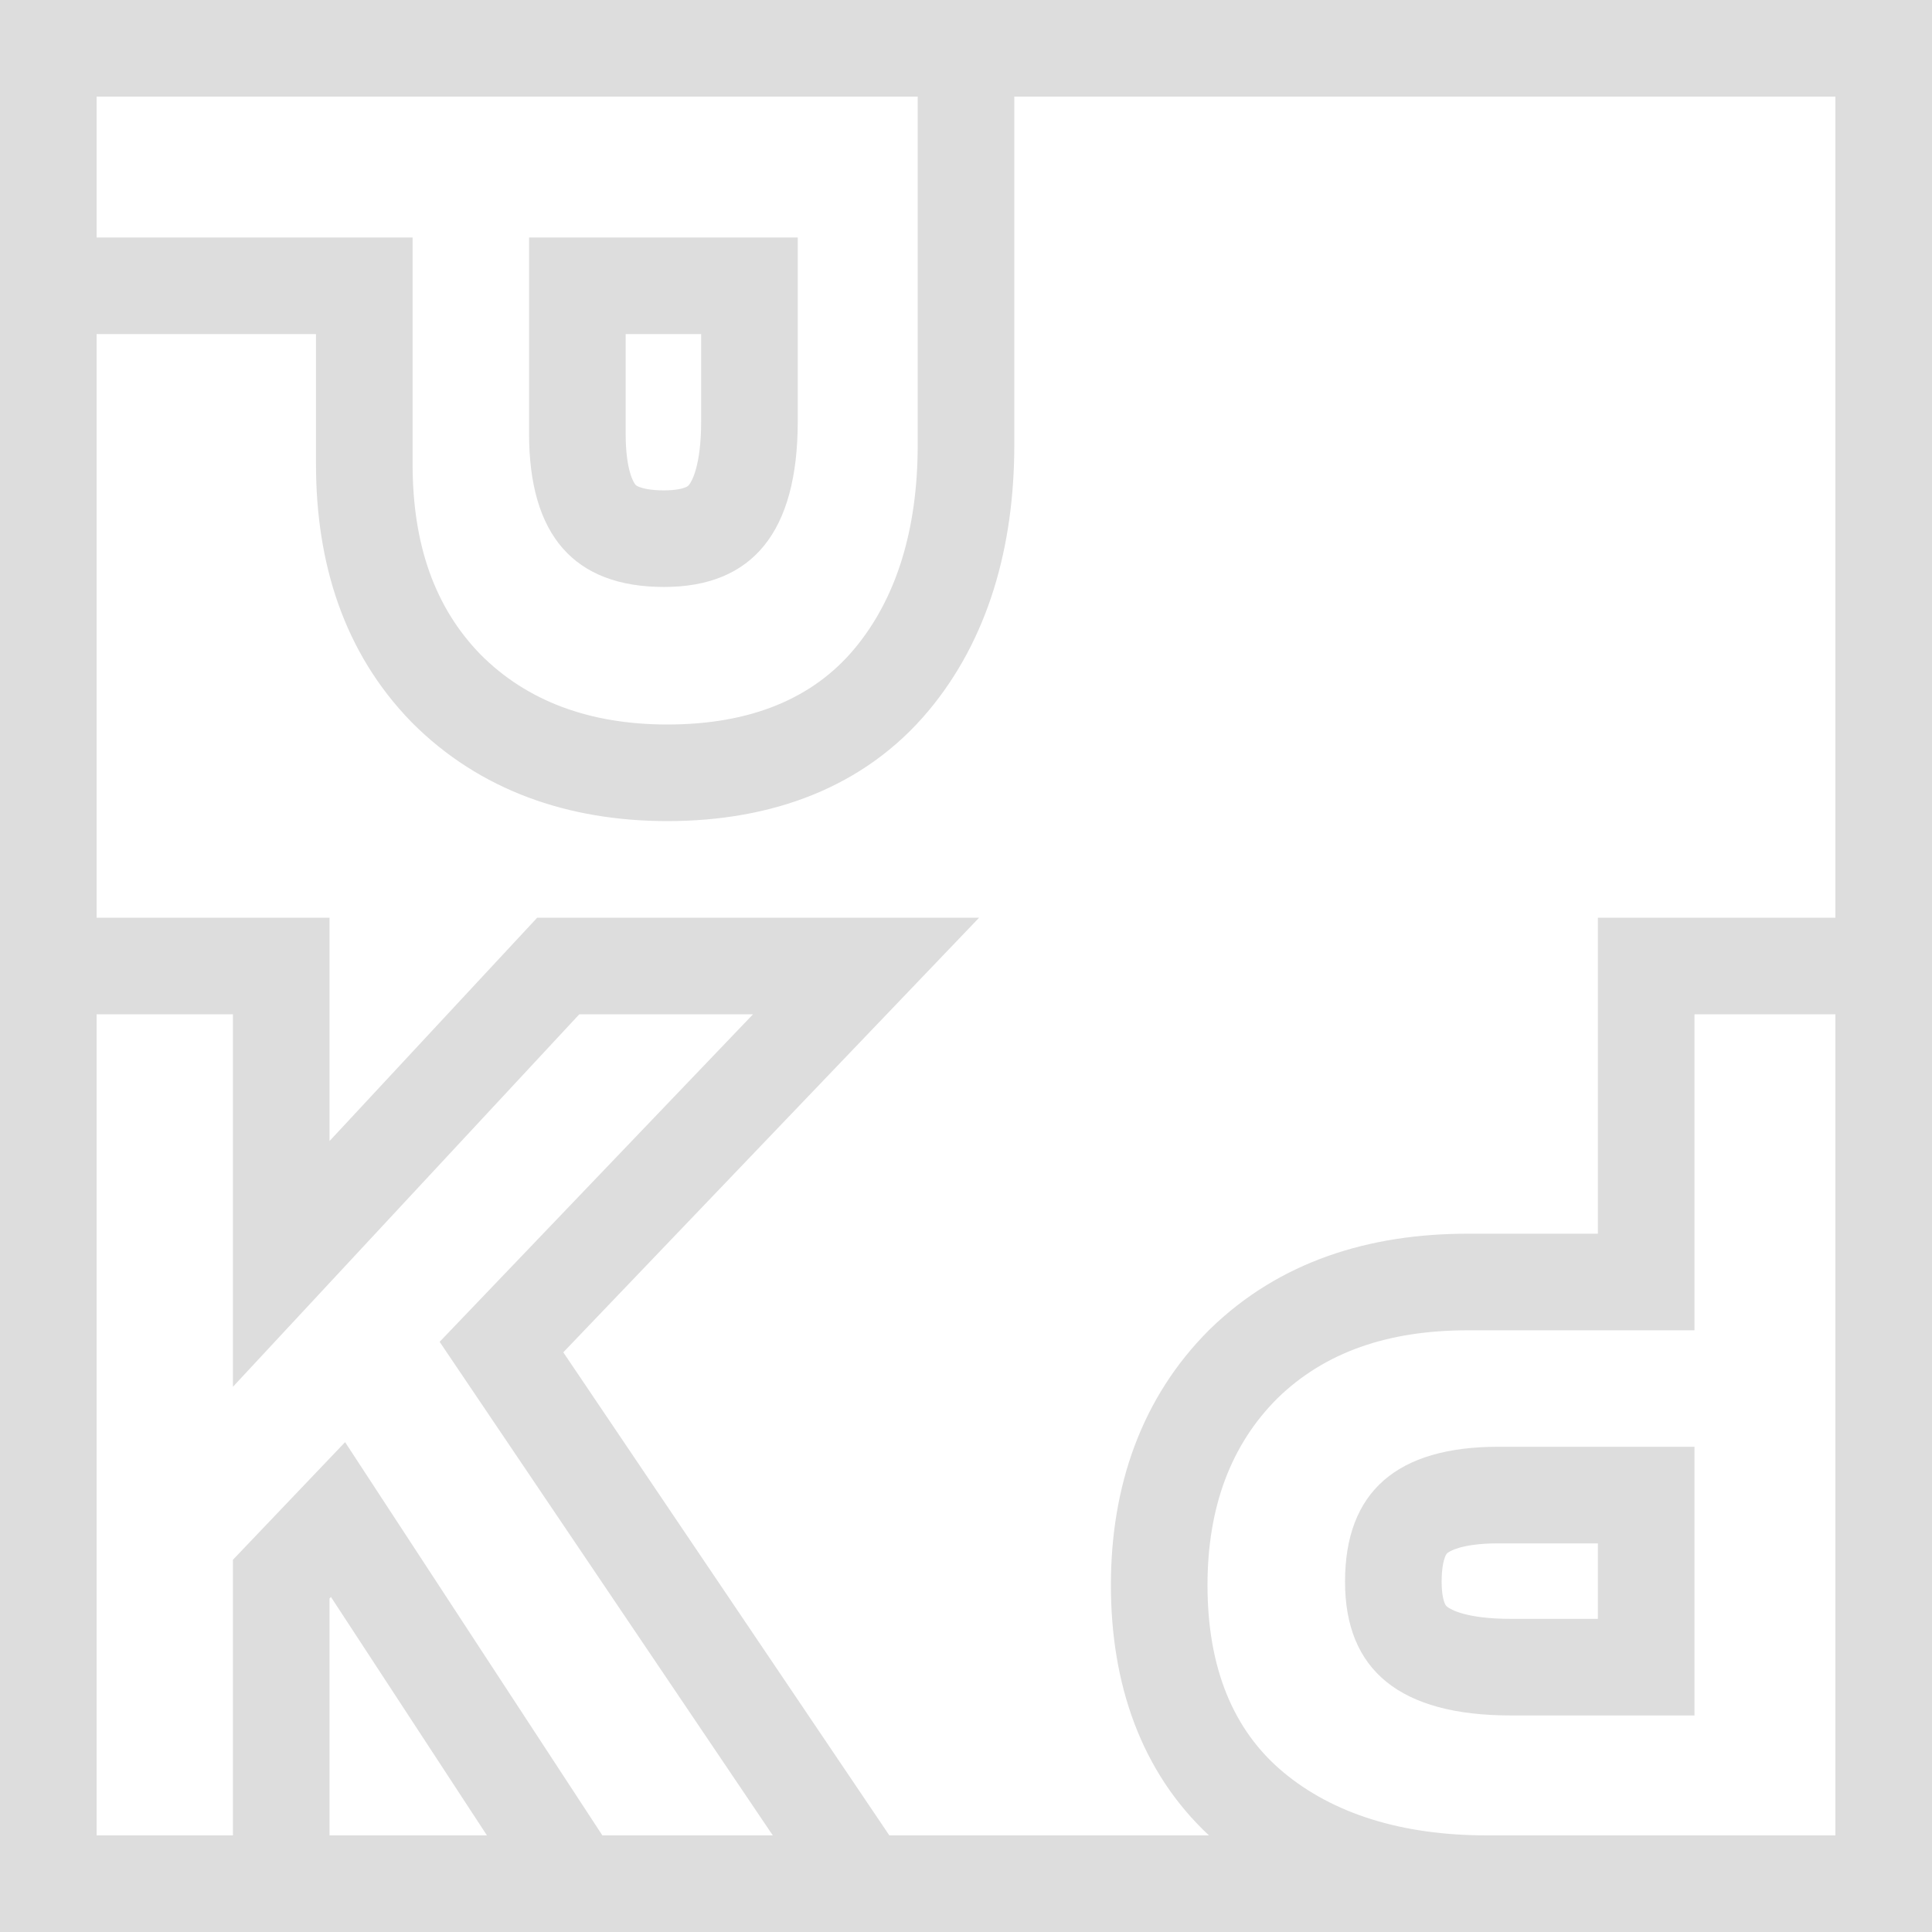 <?xml version="1.0" encoding="UTF-8"?> <svg xmlns="http://www.w3.org/2000/svg" width="95" height="95" viewBox="0 0 95 95" fill="none"><g clip-path="url(#clip0_586_2)"><path fill-rule="evenodd" clip-rule="evenodd" d="M83.321 71.14V84.352H74.286C68.854 84.352 66.138 82.141 66.138 77.775C66.138 73.351 68.688 71.14 73.676 71.14H83.321ZM78.571 79.602V75.89H73.676C71.784 75.89 71.223 76.322 71.168 76.37C71.15 76.386 71.106 76.424 71.051 76.568C70.984 76.743 70.888 77.115 70.888 77.775C70.888 78.382 70.983 78.699 71.037 78.83C71.079 78.932 71.112 78.968 71.162 79.008C71.321 79.137 72.093 79.602 74.286 79.602H78.571Z" fill="#DDDDDD"></path><path fill-rule="evenodd" clip-rule="evenodd" d="M26.015 11.679V21.324C26.015 26.313 28.226 28.862 32.65 28.862C37.016 28.862 39.227 26.146 39.227 20.714V11.679H26.015ZM30.765 16.429H34.477V20.714C34.477 22.907 34.012 23.679 33.883 23.838C33.843 23.888 33.807 23.921 33.705 23.963C33.574 24.017 33.257 24.113 32.65 24.113C31.989 24.113 31.618 24.016 31.443 23.949C31.299 23.894 31.262 23.852 31.246 23.834C31.198 23.779 30.765 23.216 30.765 21.324V16.429Z" fill="#DDDDDD"></path><path fill-rule="evenodd" clip-rule="evenodd" d="M0 95V0H95V95H0ZM49.875 4.75H90.25V45.125H78.571V60.663H72.18C67.333 60.663 62.922 62.019 59.497 65.356L59.477 65.376L59.456 65.396C56.133 68.713 54.625 73.069 54.625 77.945C54.625 82.788 56.096 87.123 59.447 90.25H43.731L27.698 66.496L48.145 45.125H26.415L16.204 56.107V45.125H4.75V16.429H15.538V22.82C15.538 27.667 16.894 32.078 20.231 35.503L20.251 35.523L20.271 35.544C23.588 38.867 27.944 40.375 32.82 40.375C37.939 40.375 42.492 38.731 45.649 34.96C48.589 31.447 49.875 26.882 49.875 21.878V4.75ZM4.75 49.875V90.25H11.454V76.697L16.969 70.913L29.62 90.25H38L21.618 65.98L37.027 49.875H28.485L11.454 68.191V49.875H4.75ZM23.944 90.25L16.273 78.526L16.204 78.599V90.25H23.944ZM90.25 49.875V90.25H73.122C68.909 90.25 65.528 89.173 63.089 87.131C60.65 85.09 59.375 82.028 59.375 77.945C59.375 74.089 60.539 71.027 62.812 68.758C65.14 66.49 68.244 65.413 72.18 65.413H83.321V49.875H90.25ZM45.125 4.75H4.75V11.679H20.288V22.82C20.288 26.756 21.365 29.86 23.633 32.188C25.901 34.461 28.964 35.625 32.82 35.625C36.903 35.625 39.965 34.35 42.006 31.911C44.048 29.472 45.125 26.091 45.125 21.878V4.75Z" fill="#DDDDDD"></path></g><defs><clipPath id="clip0_586_2"><rect width="95" height="95" fill="white"></rect></clipPath></defs></svg> 